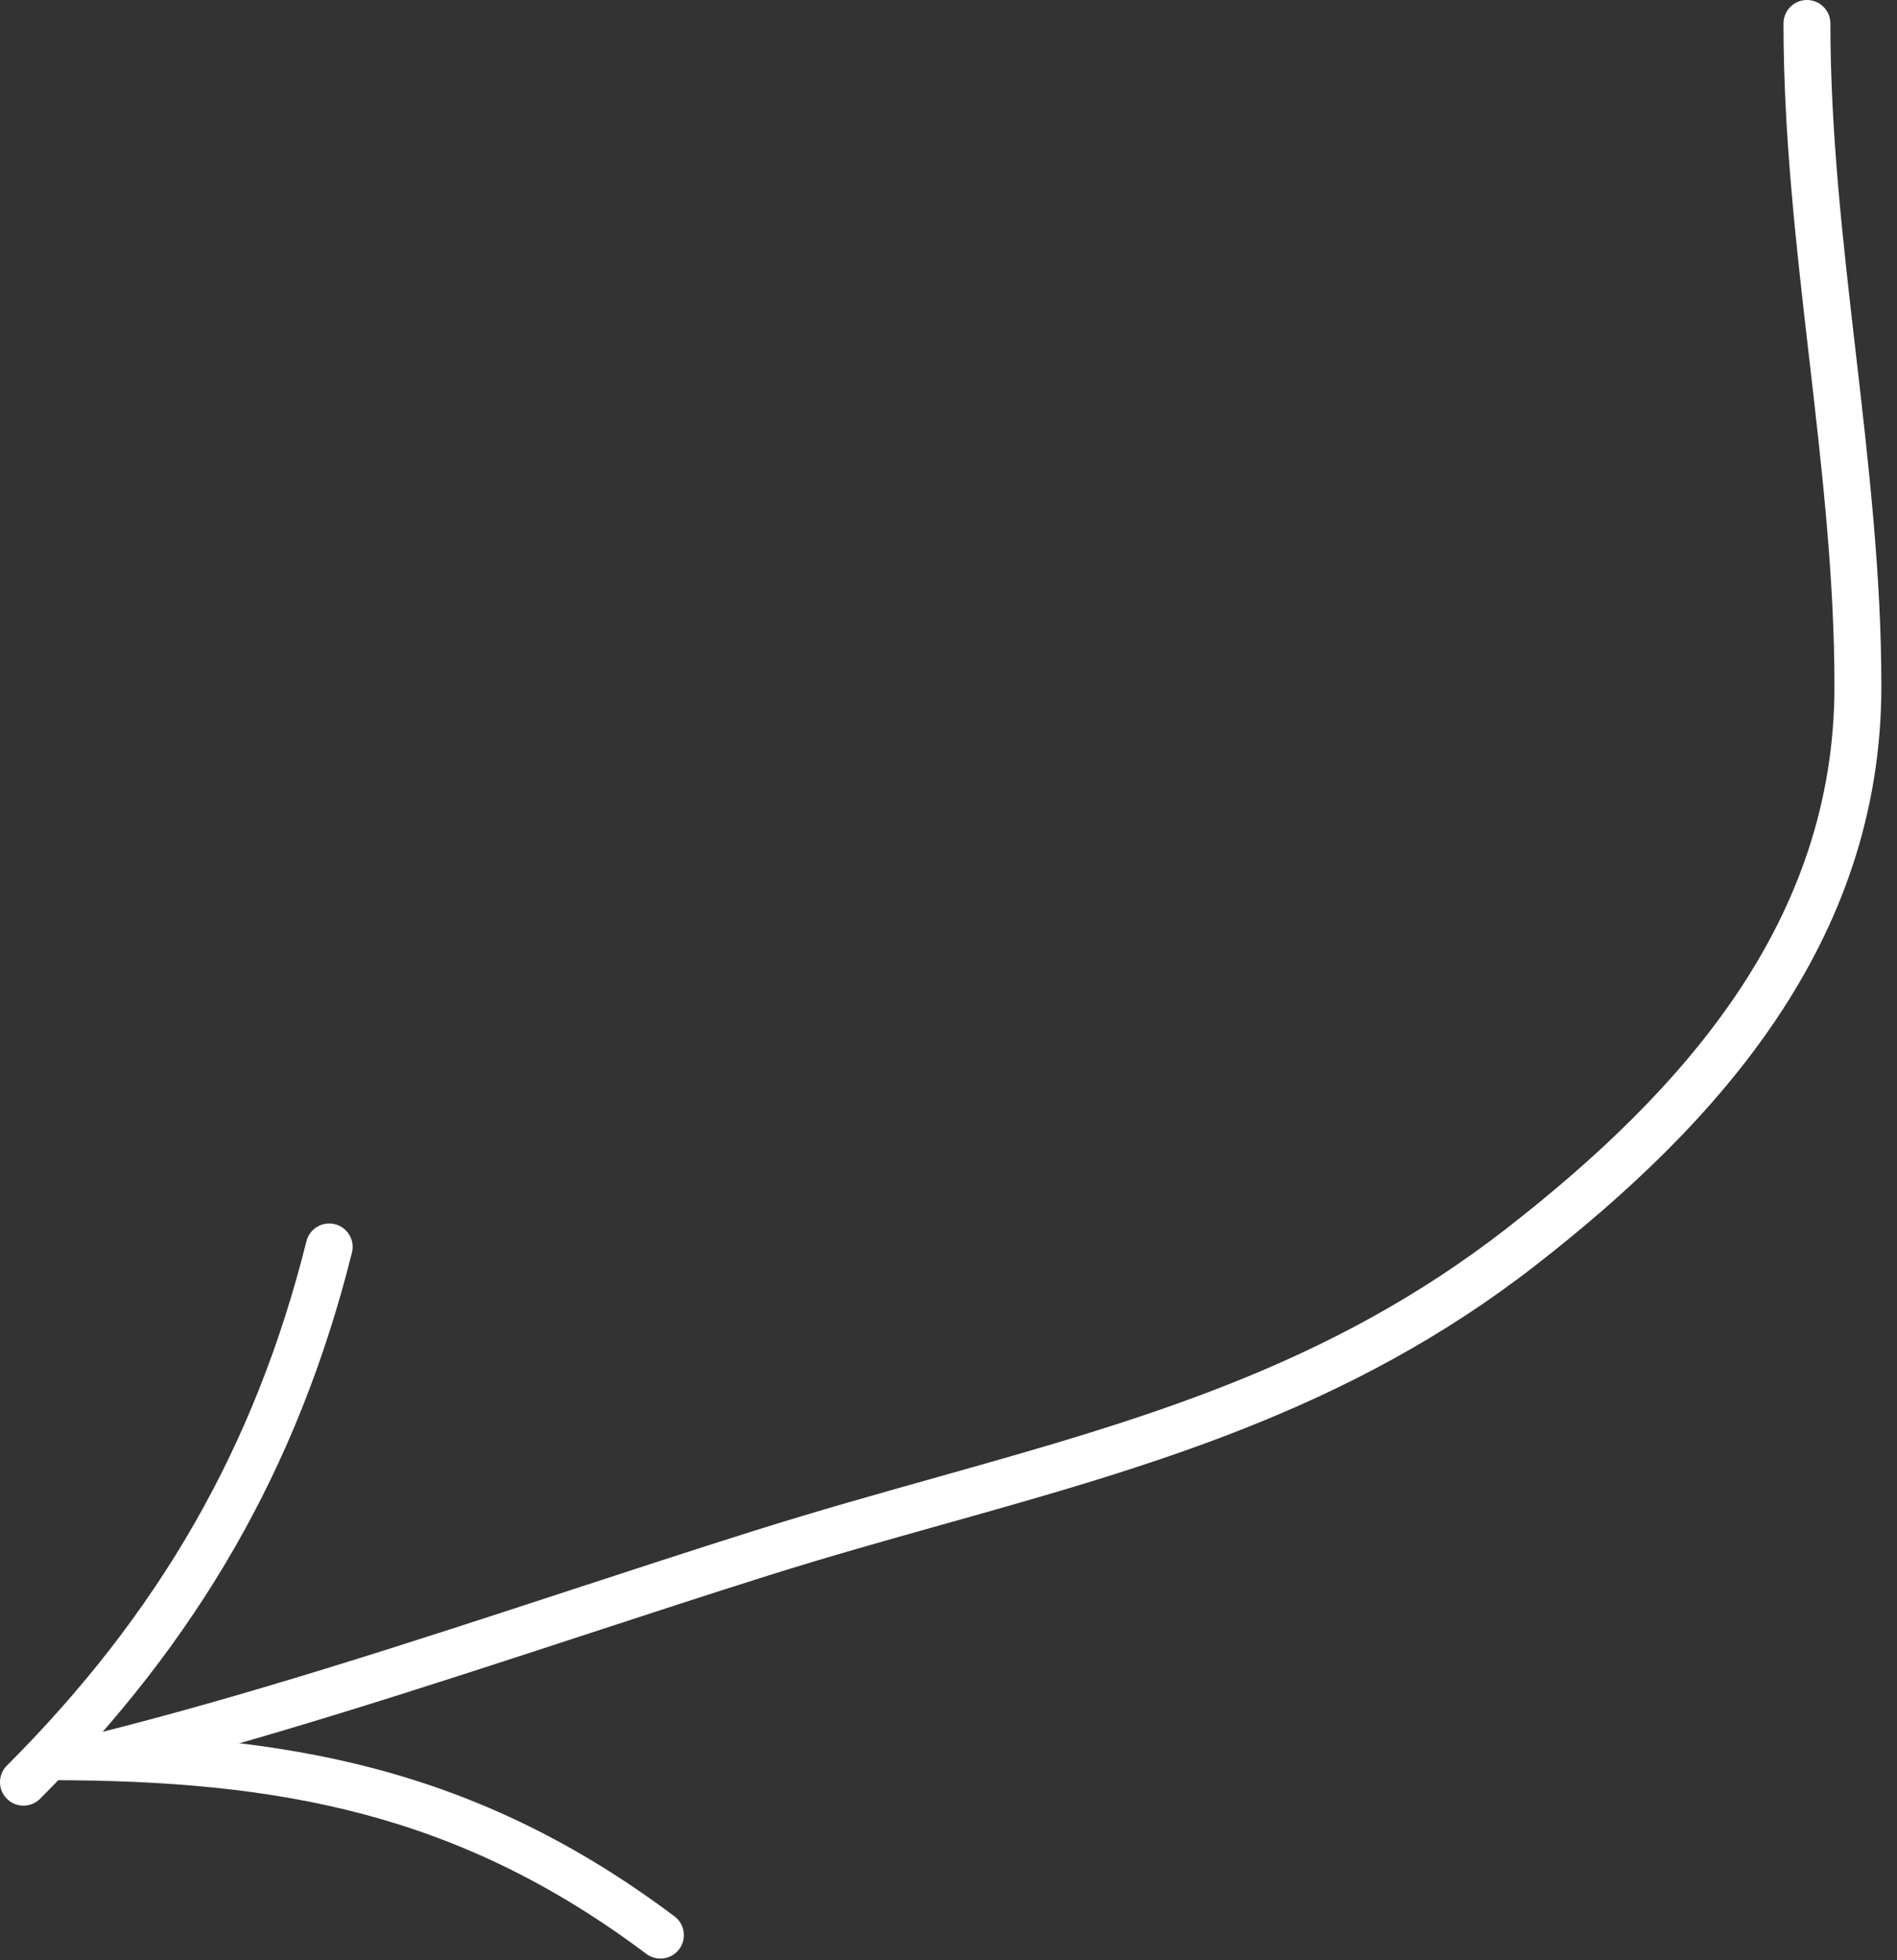 <?xml version="1.0" encoding="UTF-8"?> <svg xmlns="http://www.w3.org/2000/svg" width="91" height="94" viewBox="0 0 91 94" fill="none"><rect x="0" y="0" width="91" height="94" fill="#333333" stroke="none"/> <path fill-rule="evenodd" clip-rule="evenodd" d="M86.68 0C87.302 0 87.805 0.504 87.805 1.125C87.805 6.365 88.408 11.594 89.02 16.895L89.025 16.937C89.633 22.202 90.25 27.539 90.25 32.903C90.25 45.157 82.417 53.865 73.655 60.68C64.724 67.626 55.113 70.325 45.209 73.106C42.461 73.877 39.691 74.655 36.907 75.532C33.987 76.451 31.016 77.423 28.017 78.404C20.415 80.89 12.634 83.435 5.064 85.328C4.461 85.478 3.851 85.112 3.7 84.509C3.549 83.906 3.916 83.296 4.518 83.145C12.006 81.273 19.666 78.767 27.238 76.291C30.255 75.304 33.258 74.321 36.231 73.385C39.16 72.463 42.022 71.658 44.823 70.871C54.652 68.106 63.724 65.554 72.274 58.904C80.891 52.201 88 44.075 88 32.903C88 27.676 87.397 22.454 86.785 17.153L86.782 17.132C86.174 11.86 85.555 6.509 85.555 1.125C85.555 0.504 86.059 0 86.68 0Z" fill="white"></path> <path fill-rule="evenodd" clip-rule="evenodd" d="M16.065 58.701C16.667 58.852 17.034 59.462 16.883 60.065C14.296 70.412 9.441 78.734 1.921 86.254C1.481 86.694 0.769 86.694 0.33 86.254C-0.11 85.815 -0.11 85.103 0.33 84.663C7.575 77.418 12.217 69.452 14.7 59.519C14.851 58.917 15.462 58.55 16.065 58.701Z" fill="white"></path> <path fill-rule="evenodd" clip-rule="evenodd" d="M1.223 84.236C1.223 83.615 1.726 83.111 2.348 83.111C13.718 83.111 22.855 84.766 32.356 91.892C32.853 92.265 32.954 92.97 32.581 93.467C32.208 93.964 31.503 94.065 31.006 93.692C22.035 86.964 13.442 85.361 2.348 85.361C1.726 85.361 1.223 84.858 1.223 84.236Z" fill="white"></path> </svg> 